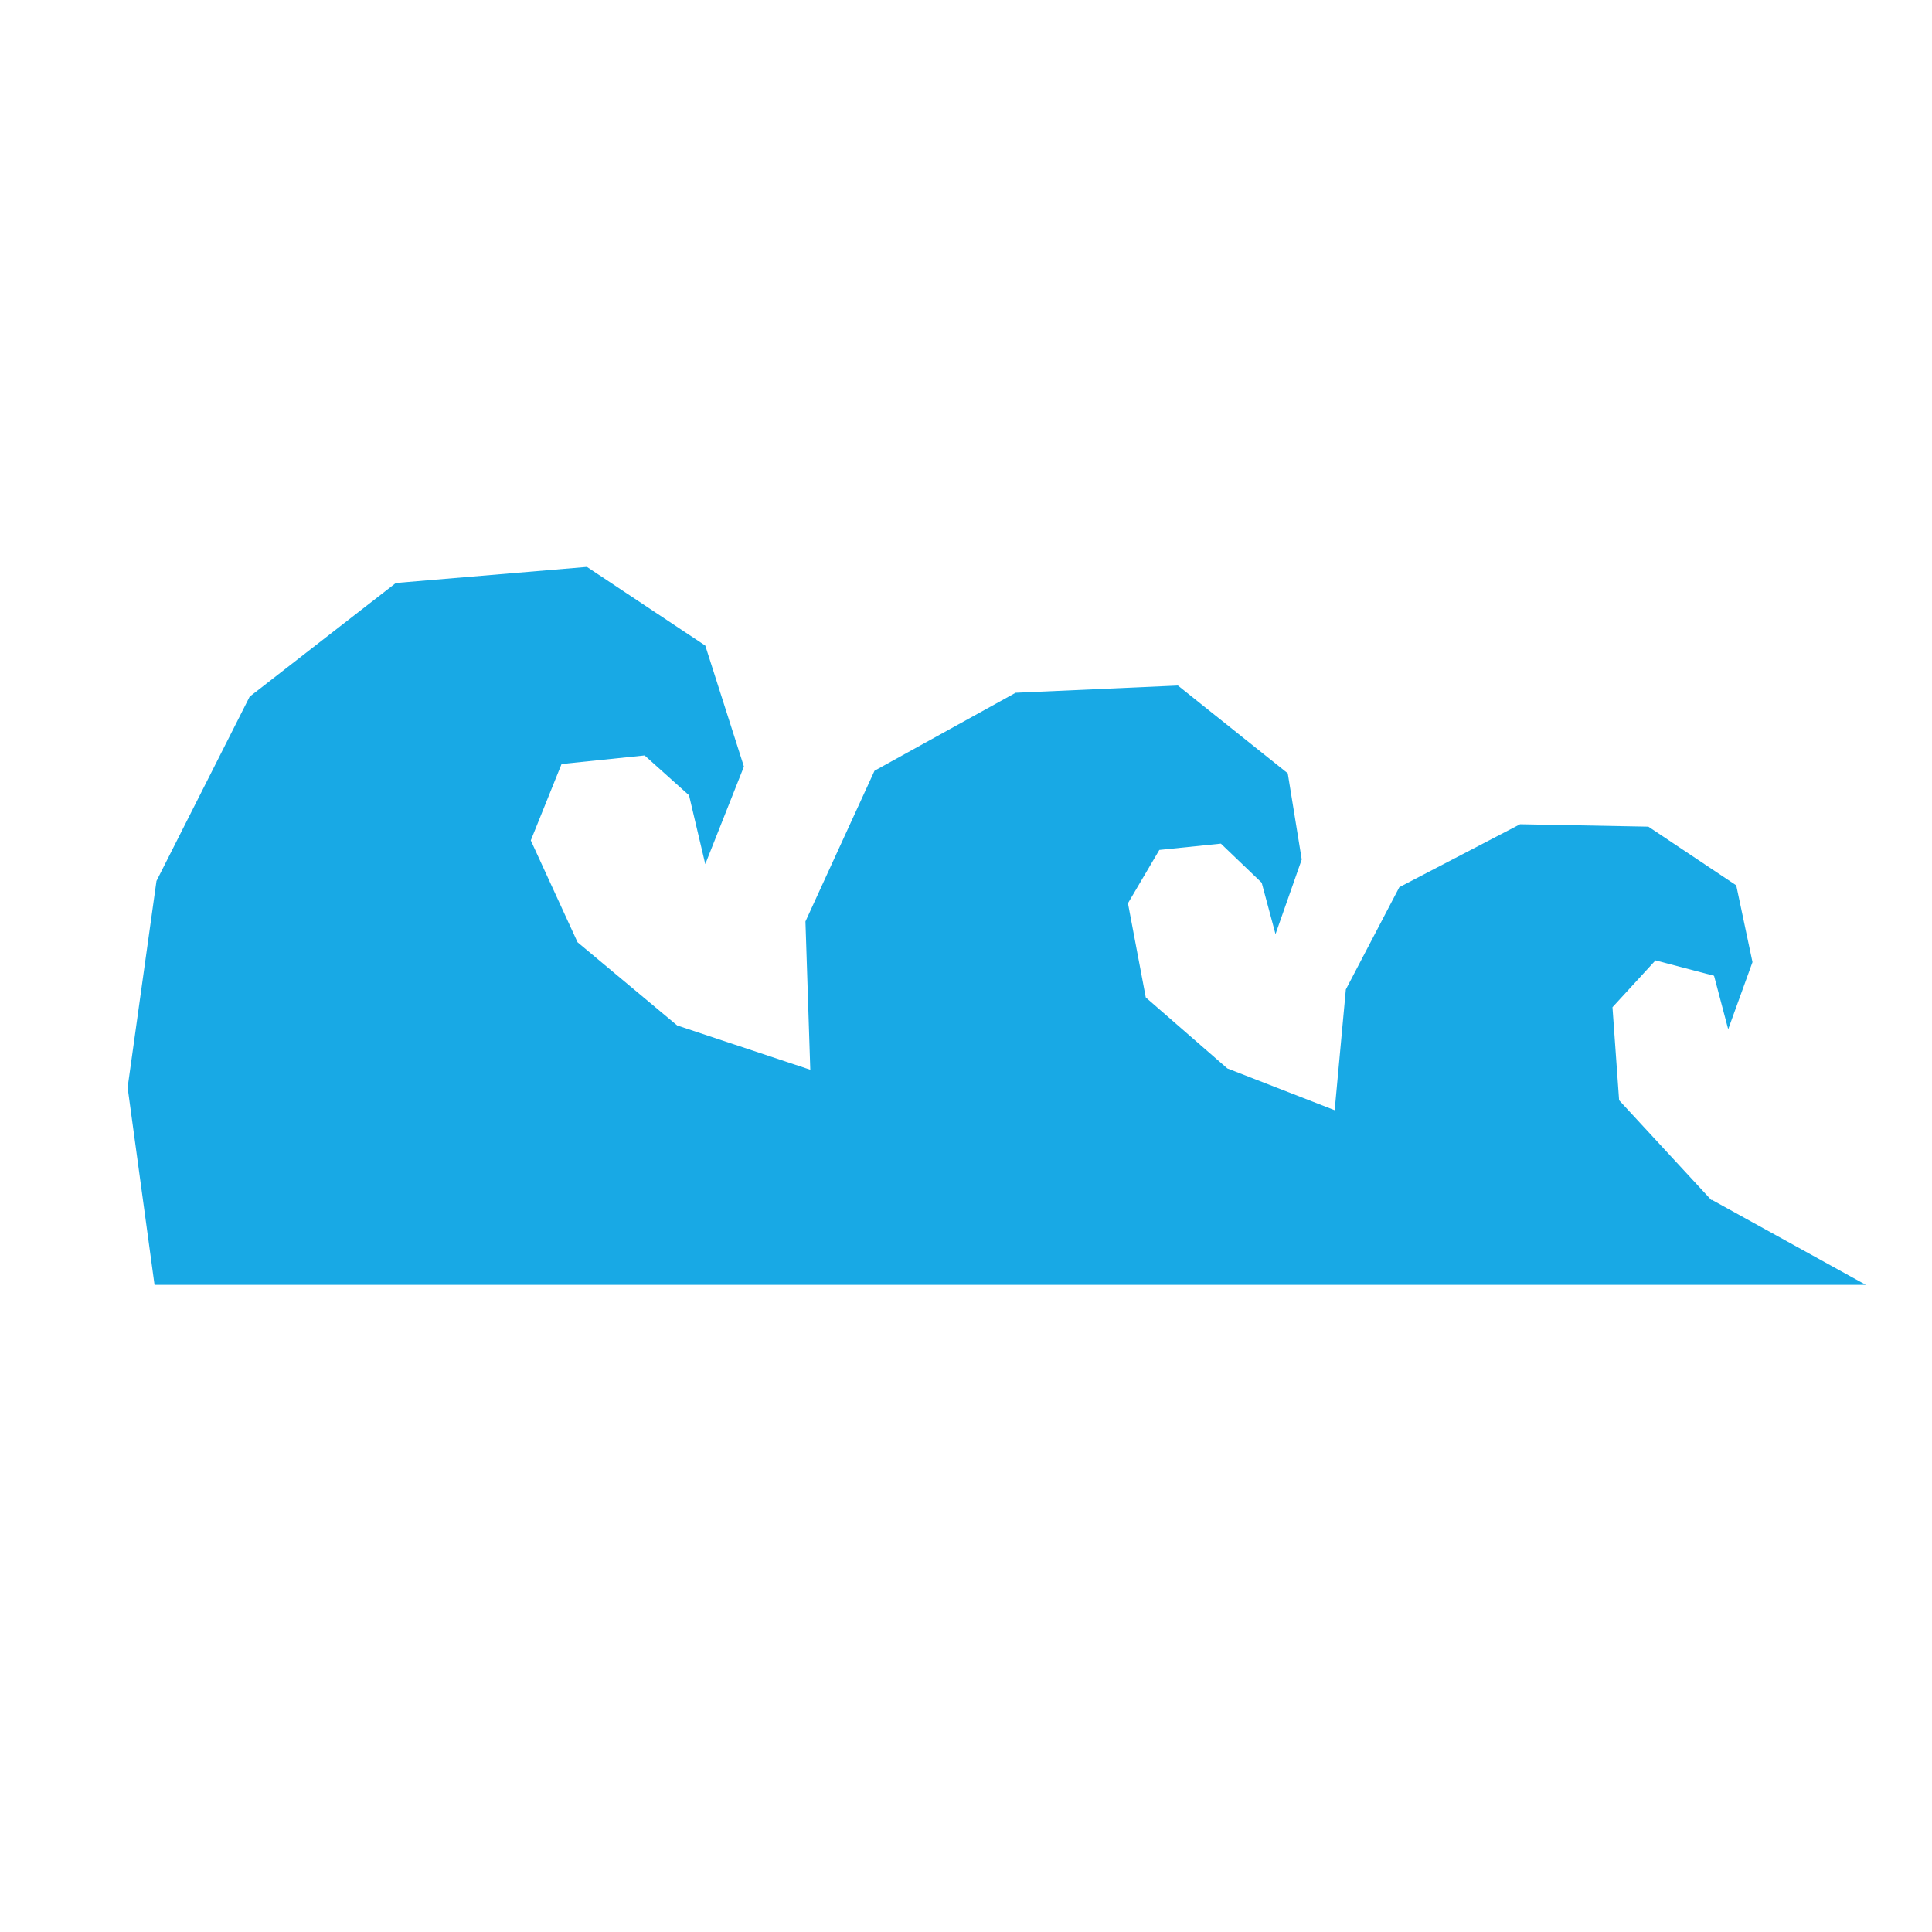 <svg id="icon-all-inclusive-meals" xmlns="http://www.w3.org/2000/svg" xmlns:xlink="http://www.w3.org/1999/xlink" width="80" height="80" viewBox="0 0 80 80">
  <defs>
    <clipPath id="clip-path">
      <rect id="Rectangle_1809" data-name="Rectangle 1809" width="80" height="80" transform="translate(1310 1064.6)" fill="#fff"/>
    </clipPath>
  </defs>
  <g id="icon-all-inclusive-meals-2" data-name="icon-all-inclusive-meals" transform="translate(-1310 -1064.6)">
    <g id="Mask_Group_33" data-name="Mask Group 33" clip-path="url(#clip-path)">
      <path id="wave-ol-1" d="M70.626,49.37,66.8,45.229l-.275-3.852,1.781-1.94,2.425.637.586,2.215,1.006-2.78-.673-3.178L68.012,33.9,62.7,33.8l-5,2.606-2.215,4.235-.463,5-4.445-1.73L47.2,40.972l-.738-3.9,1.3-2.208,2.548-.261L52,36.222l.572,2.129,1.086-3.091-.579-3.569L48.53,28.056l-6.719.3-5.843,3.229-2.86,6.241.2,6.139-5.51-1.832-4.127-3.446L21.735,34.47l1.274-3.164,3.439-.355L28.287,32.6l.673,2.852,1.6-4.04-1.6-5.01-4.9-3.258-7.913.666-6.053,4.706L6.235,36.15,5.04,44.7l1.115,8.174H77.018l-6.386-3.526Z" transform="translate(1310.244 1064.93)" fill="#18a9e5" fill-rule="evenodd"/>
    </g>
  </g>
</svg>
